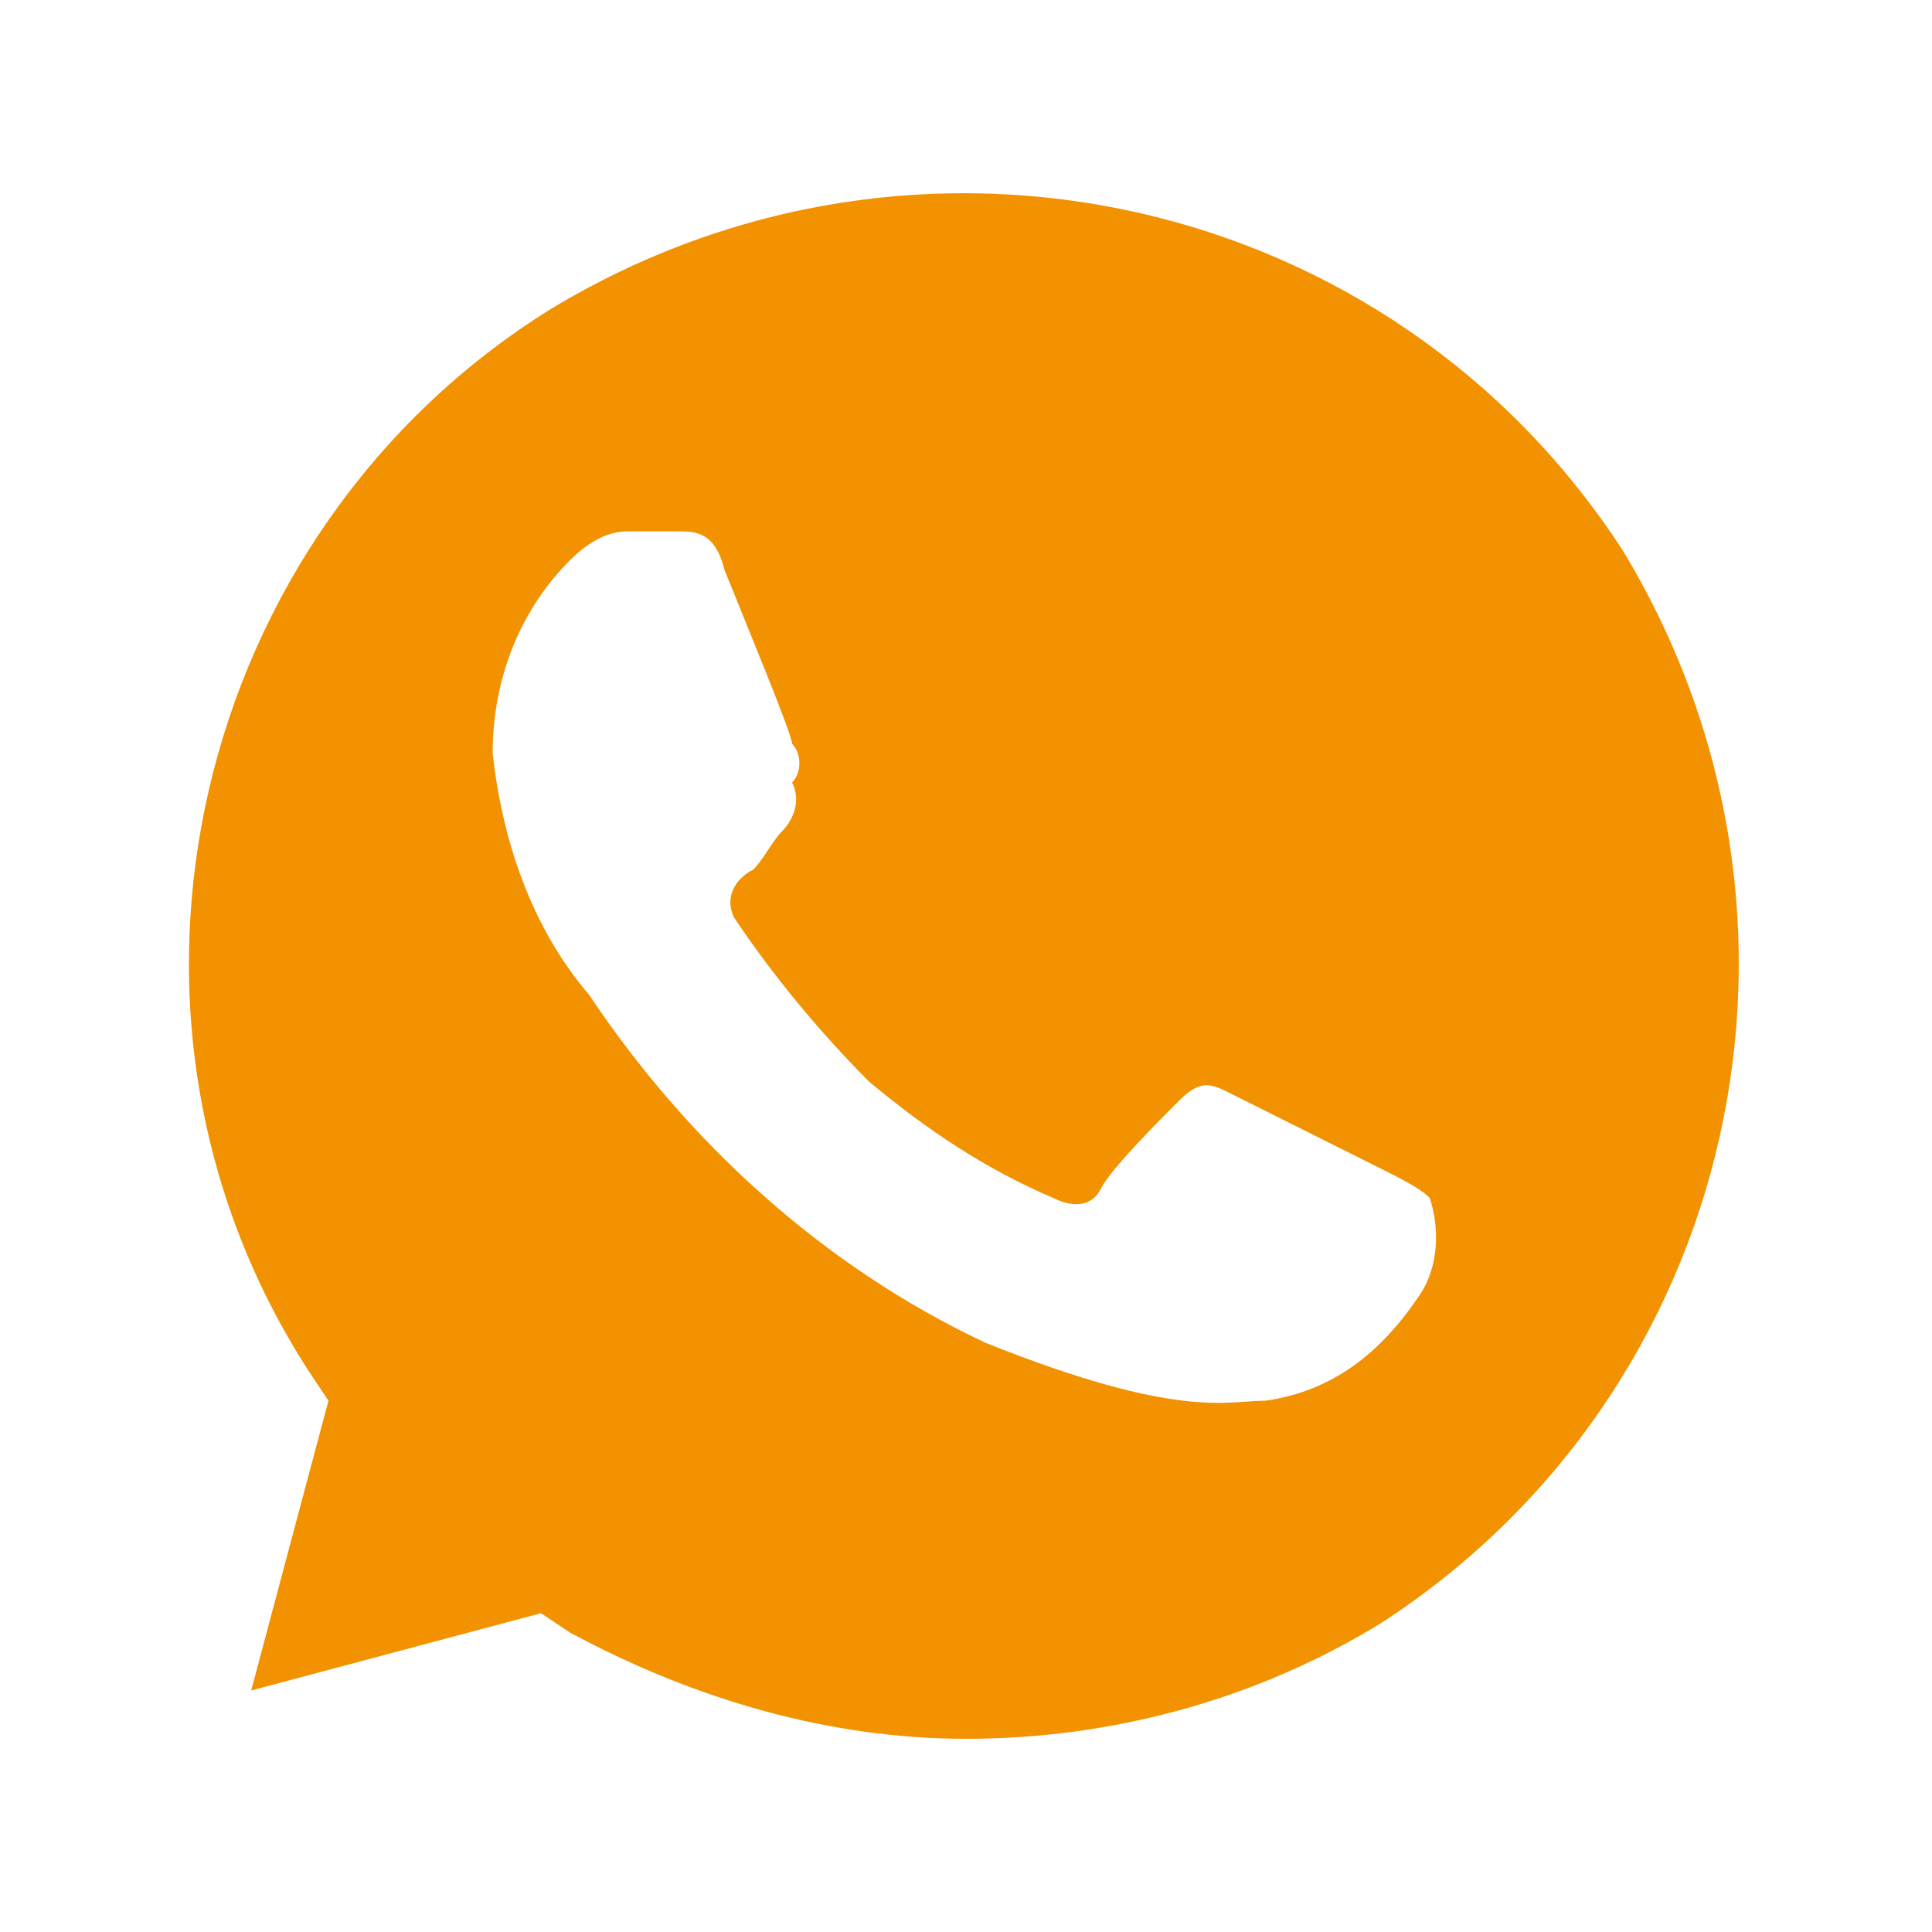 <?xml version="1.0" encoding="UTF-8"?> <svg xmlns="http://www.w3.org/2000/svg" width="50" height="50" viewBox="0 0 50 50" fill="none"> <path d="M42 14.25C36 5 23.75 2.25 14.25 8C5 13.75 2 26.25 8 35.5L8.5 36.25L6.5 43.75L14 41.75L14.75 42.25C18 44 21.5 45 25 45C28.75 45 32.5 44 35.75 42C45 36 47.75 23.75 42 14.25ZM36.75 33.5C35.75 35 34.5 36 32.75 36.25C31.75 36.25 30.5 36.75 25.5 34.75C21.25 32.75 17.75 29.5 15.25 25.75C13.75 24 13 21.75 12.75 19.5C12.75 17.5 13.5 15.75 14.75 14.5C15.25 14 15.75 13.75 16.25 13.75H17.5C18 13.75 18.5 13.75 18.75 14.75C19.25 16 20.5 19 20.5 19.25C20.75 19.5 20.75 20 20.5 20.25C20.75 20.75 20.5 21.25 20.25 21.5C20 21.75 19.75 22.25 19.5 22.5C19 22.75 18.75 23.25 19 23.75C20 25.25 21.25 26.75 22.5 28C24 29.25 25.5 30.25 27.25 31C27.75 31.25 28.25 31.25 28.5 30.75C28.75 30.25 30 29 30.5 28.5C31 28 31.25 28 31.75 28.25L35.75 30.25C36.25 30.5 36.75 30.75 37 31C37.25 31.75 37.25 32.75 36.75 33.5Z" fill="#F29200"></path> </svg> 
